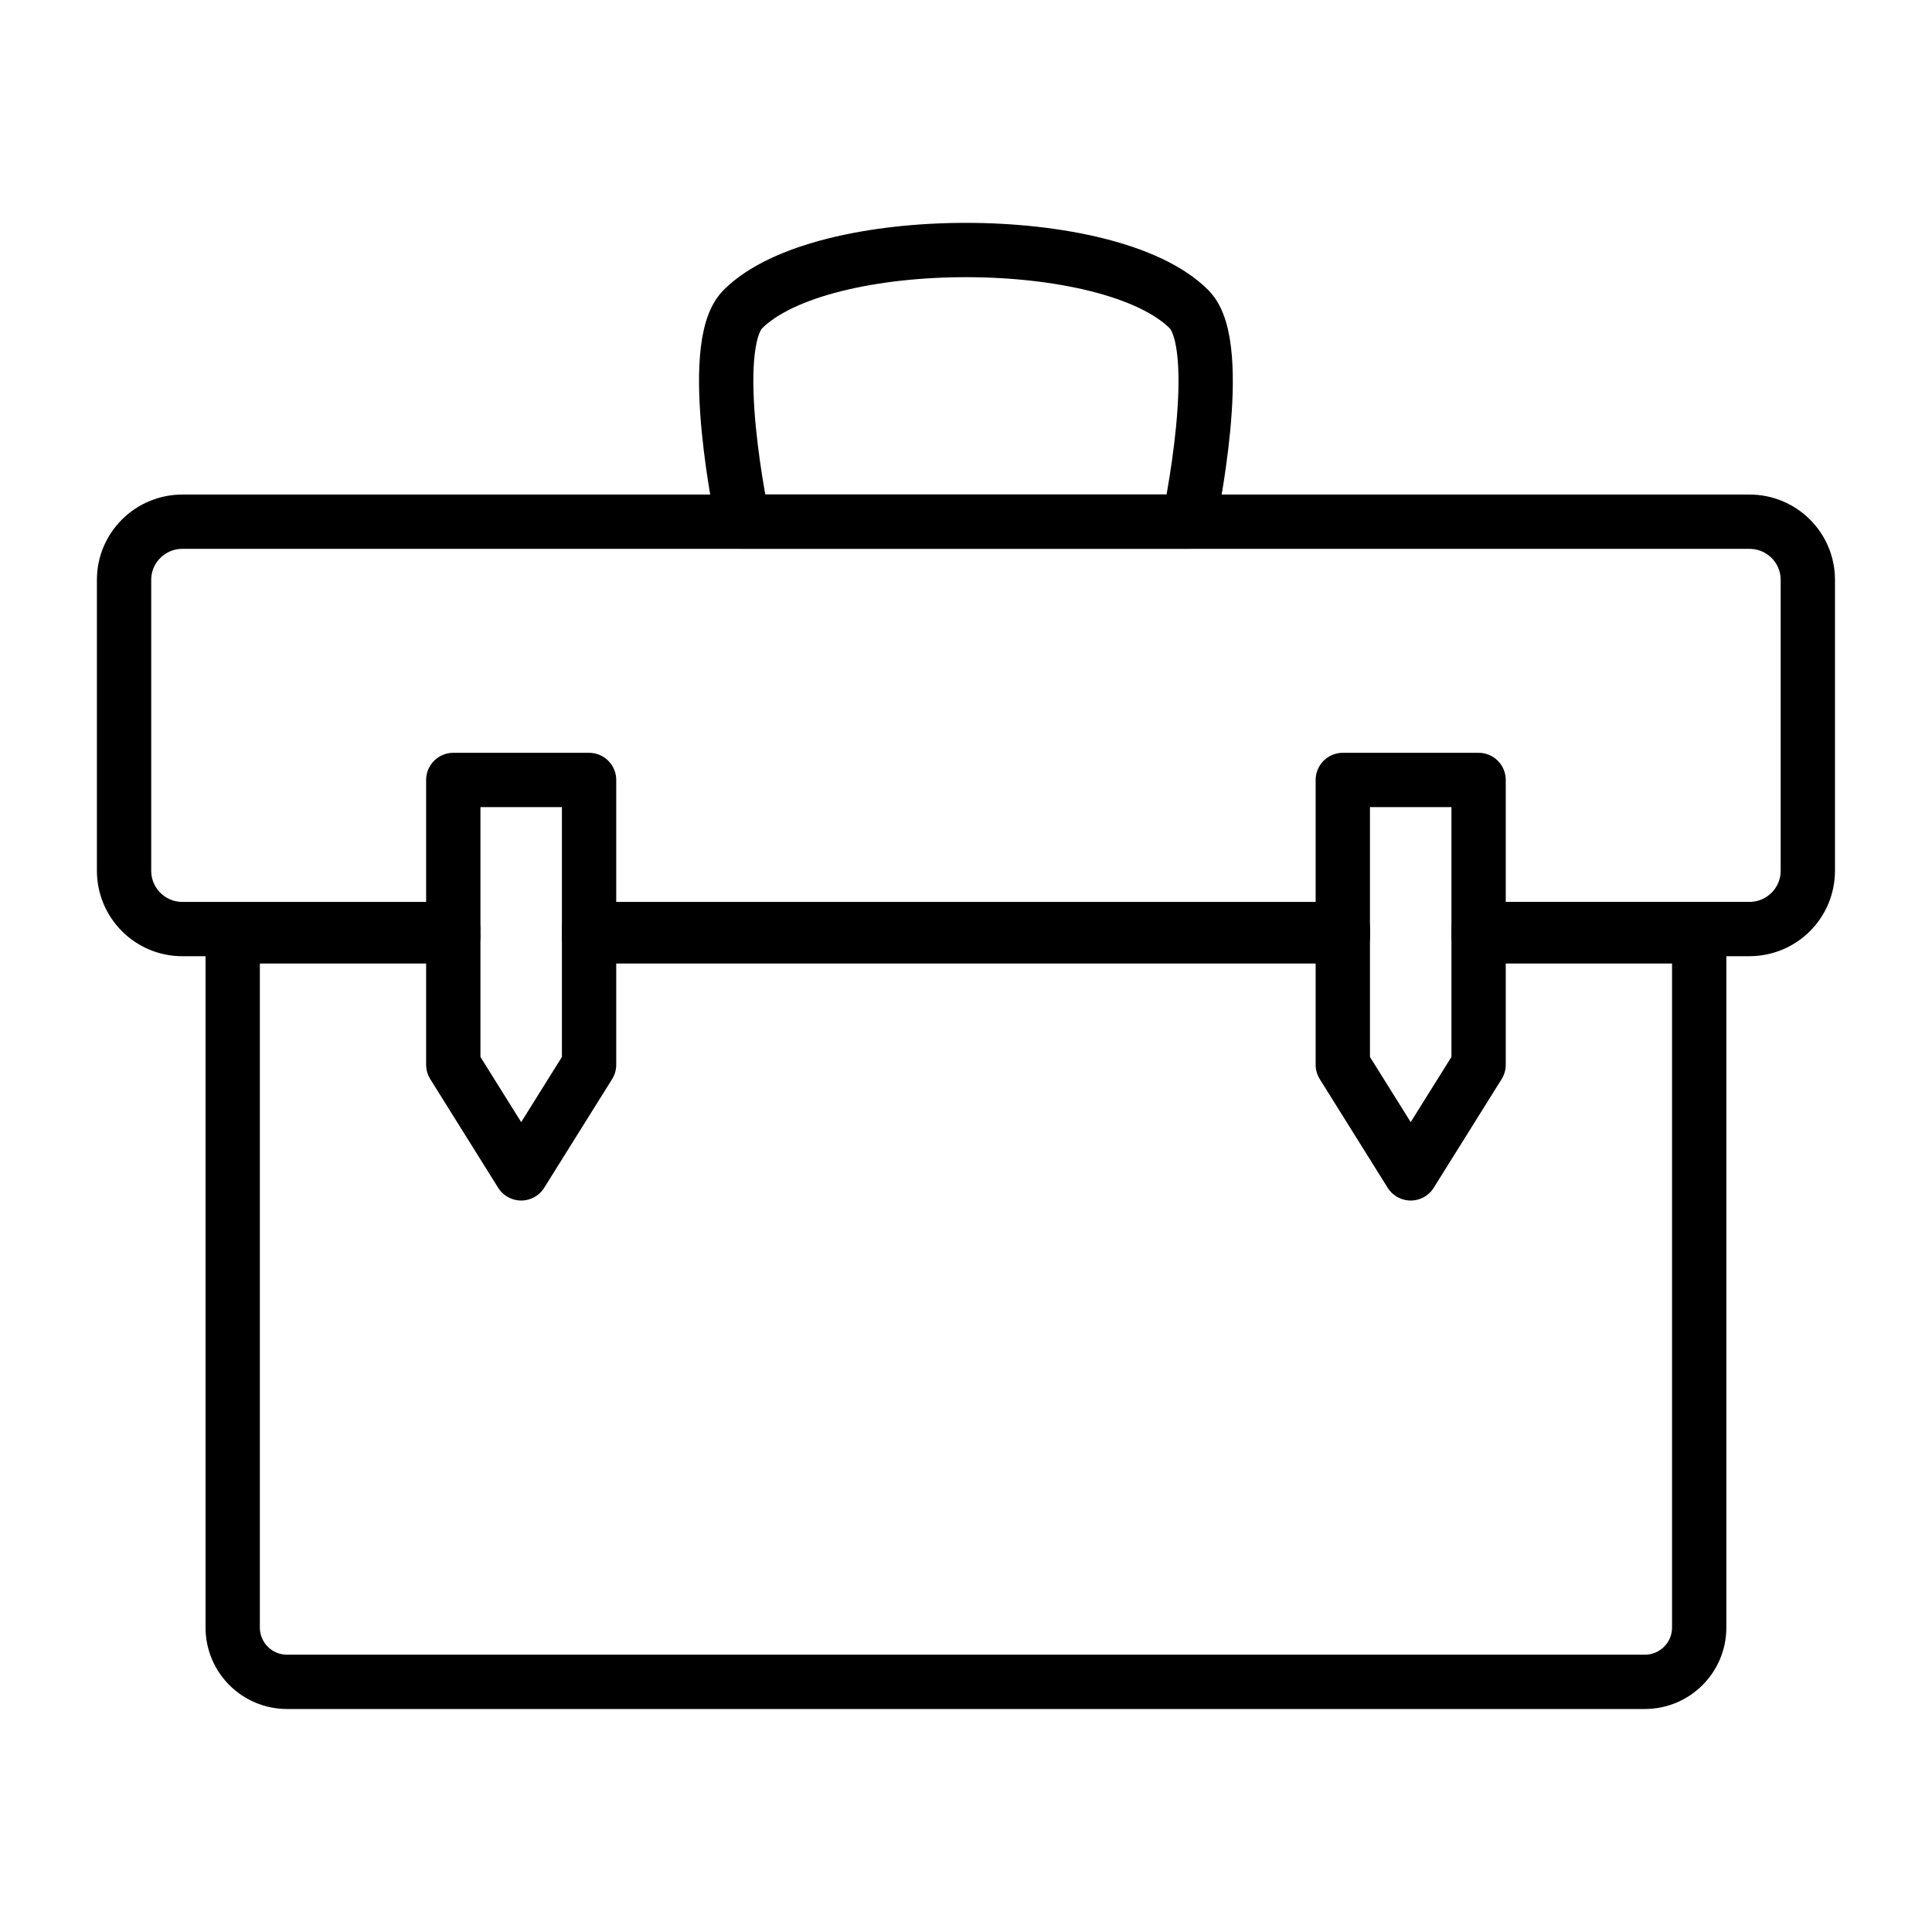 <?xml version="1.0" encoding="UTF-8"?>
<!-- Uploaded to: SVG Repo, www.svgrepo.com, Generator: SVG Repo Mixer Tools -->
<svg width="800px" height="800px" version="1.1" viewBox="144 144 512 512" xmlns="http://www.w3.org/2000/svg">
 <g fill="none" stroke="#000000" stroke-linecap="round" stroke-linejoin="round" stroke-width="2">
  <path transform="matrix(7.197 0 0 7.197 148.09 148.09)" d="m43.213 18.638h-16.427s-1.383-6.44 0-7.822c2.904-2.904 13.523-2.904 16.427 0 1.382 1.383 0 7.822 0 7.822z"/>
  <path transform="matrix(7.197 0 0 7.197 148.09 148.09)" d="m48.88 33.642h-27.76"/>
  <path transform="matrix(7.197 0 0 7.197 148.09 148.09)" d="m16.12 33.642h-9.97c-1.19 0-2.15-0.96-2.15-2.15v-10.71c0-1.18 0.96-2.14 2.15-2.14h57.7c1.19-5.43e-4 2.15 0.96 2.15 2.139v10.71c0 1.19-0.96 2.15-2.15 2.15h-9.97"/>
  <path transform="matrix(7.197 0 0 7.197 148.09 148.09)" d="m53.88 33.911h8.12v25.45c0 1.105-0.896 2-2 2h-50c-1.105 0-2-0.896-2-2v-25.45h8.12"/>
  <path transform="matrix(7.197 0 0 7.197 148.09 148.09)" d="m48.88 33.911h-27.76"/>
  <path transform="matrix(7.197 0 0 7.197 148.09 148.09)" d="m21.123 38.638-2.5 4-2.5-4v-10.486h5z"/>
  <path transform="matrix(7.197 0 0 7.197 148.09 148.09)" d="m53.877 38.638-2.5 4-2.5-4v-10.486h5z"/>
 </g>
</svg>